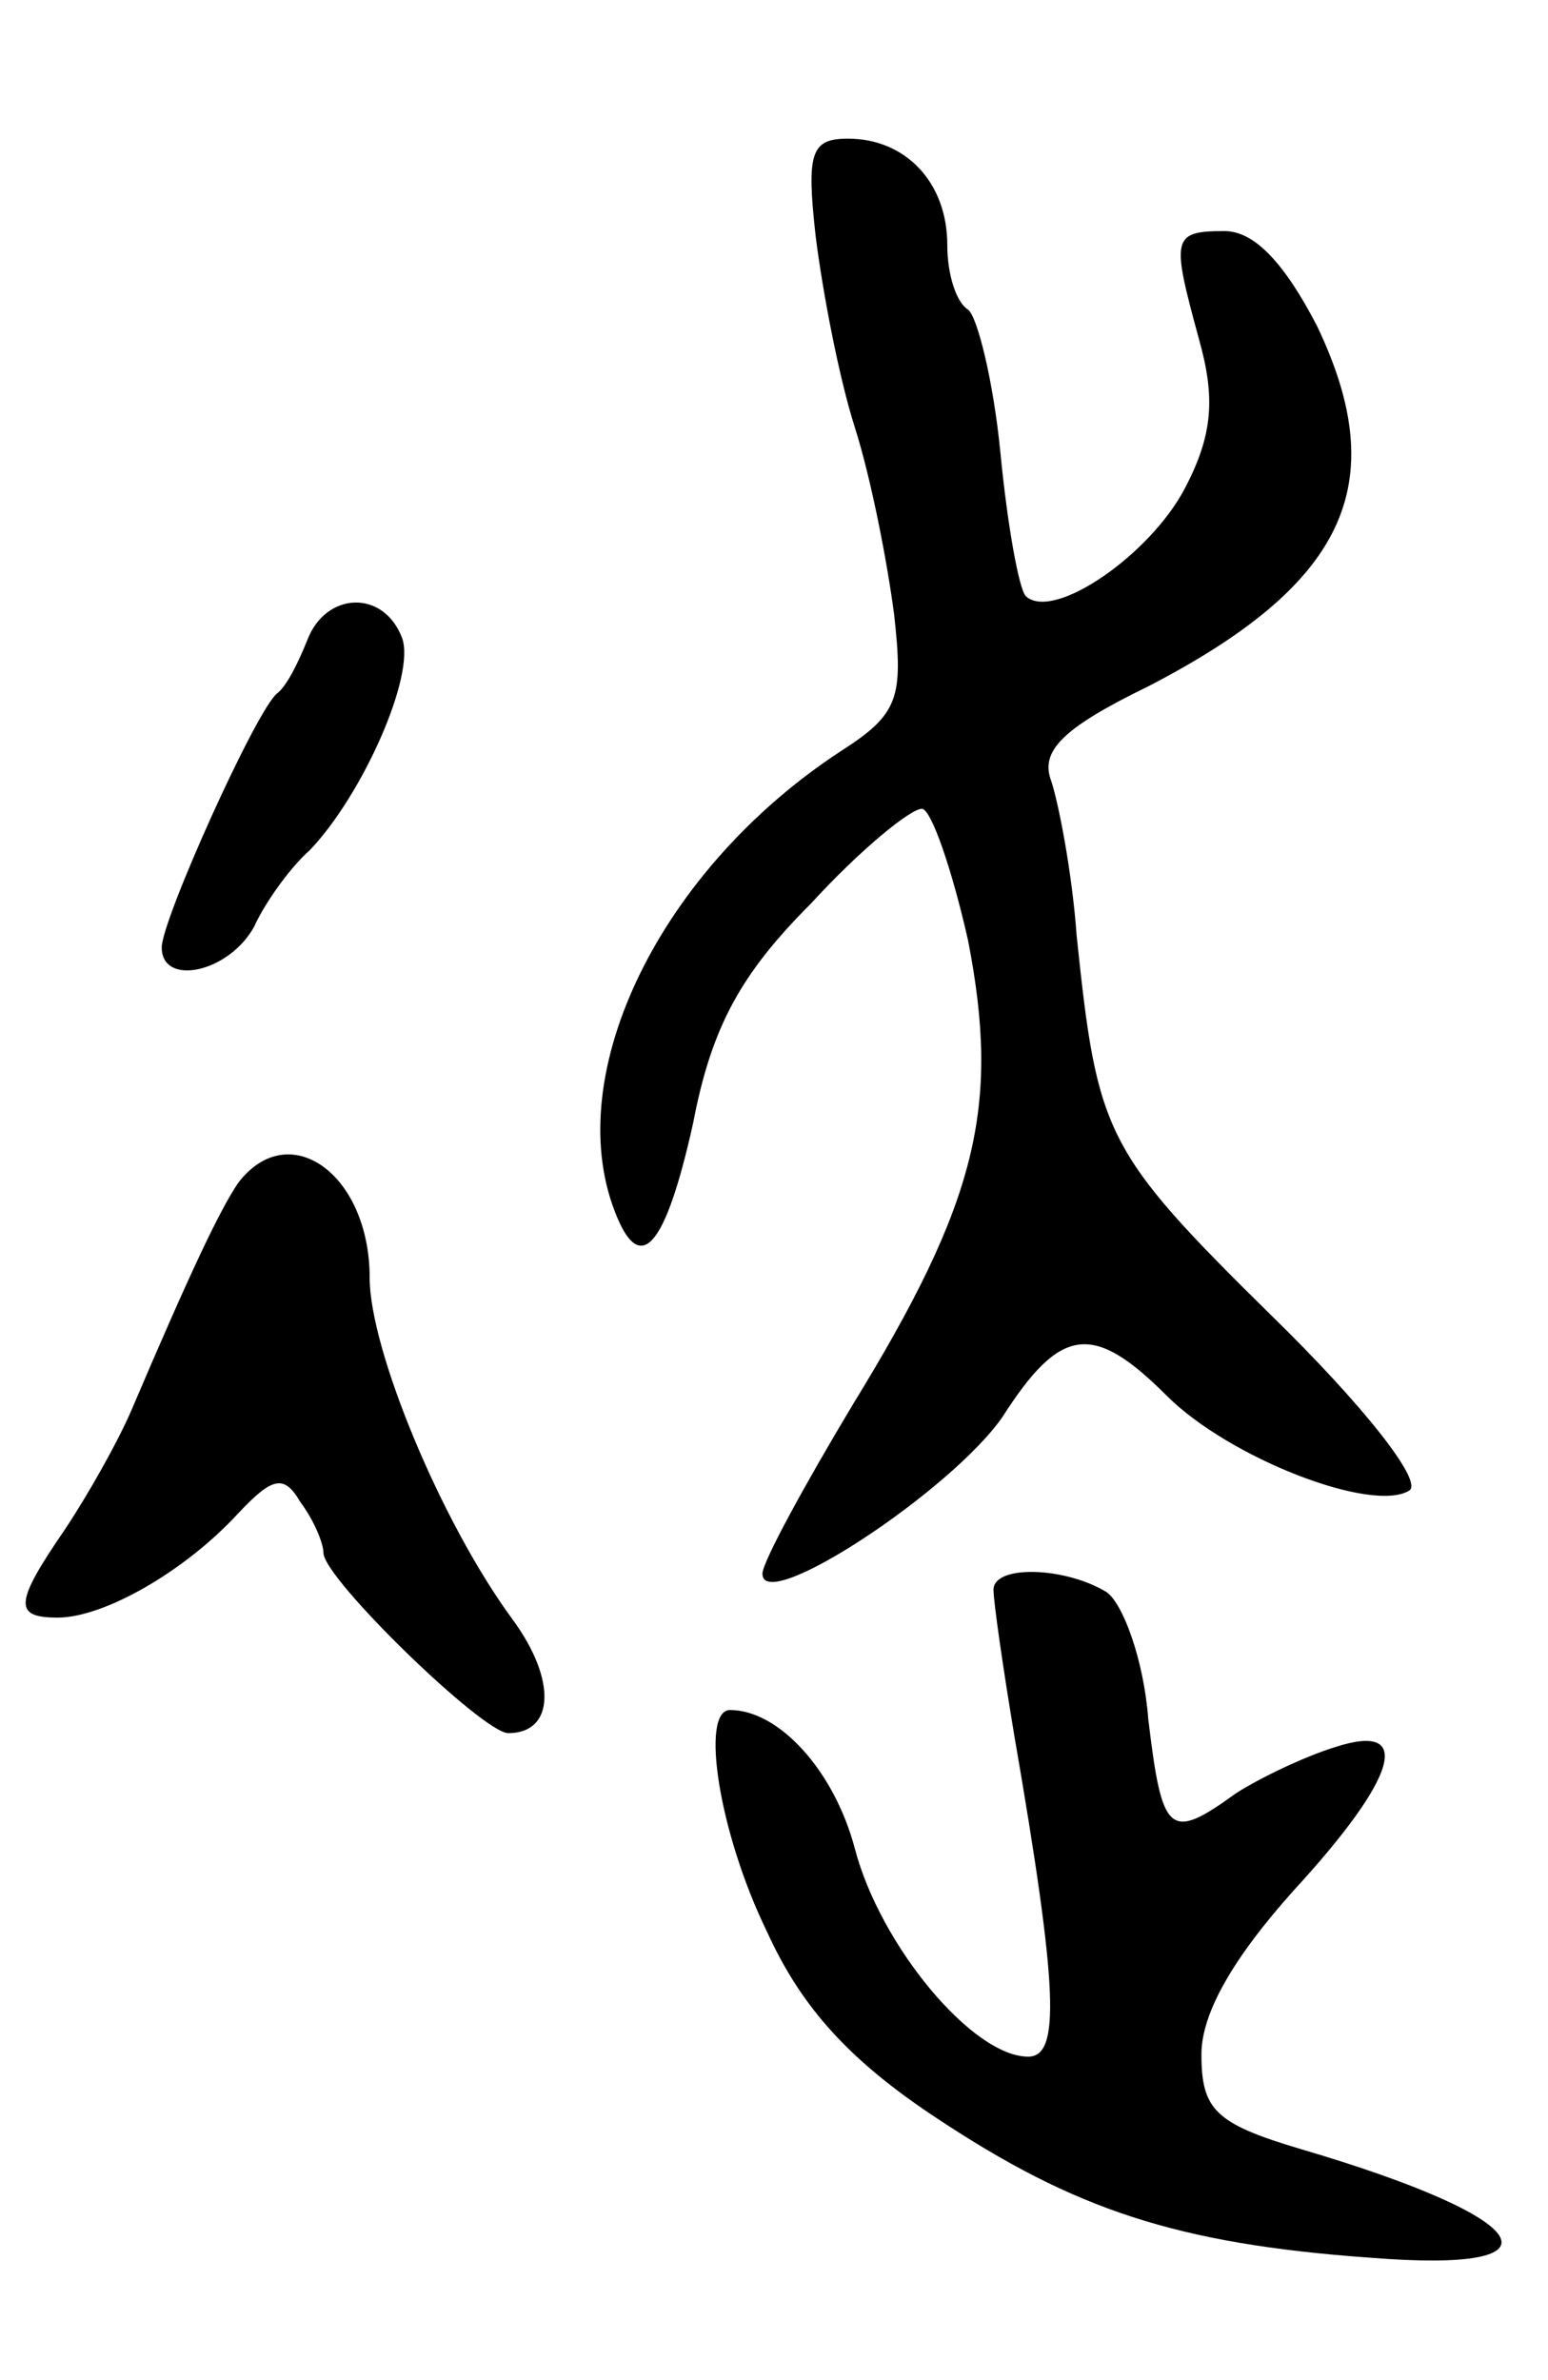 <svg version="1.0" xmlns="http://www.w3.org/2000/svg" width="67" height="103" viewBox="0 0 67 103" ><g transform="translate(0,103) scale(0.1,-0.1)" ><path d="M353 928 c3 -24 10 -61 17 -83 7 -22 14 -58 17 -81 4 -36 2 -43 -23 -59 -78 -51 -121 -139 -98 -199 11 -29 22 -16 34 38 8 42 21 65 51 95 21 23 43 41 48 41 4 0 13 -26 20 -57 14 -72 4 -113 -50 -201 -21 -35 -39 -68 -39 -73 0 -18 82 36 104 68 25 39 39 41 71 9 27 -27 89 -51 105 -41 6 4 -20 37 -60 76 -72 71 -75 78 -84 164 -2 28 -8 58 -11 67 -5 13 5 23 42 41 85 44 106 87 73 156 -14 27 -27 41 -40 41 -23 0 -23 -3 -11 -47 7 -25 6 -41 -6 -64 -15 -29 -57 -58 -69 -47 -3 3 -8 31 -11 62 -3 31 -10 59 -14 62 -5 3 -9 15 -9 28 0 27 -18 46 -43 46 -16 0 -18 -6 -14 -42z"/><path d="M133 753 c-4 -10 -9 -20 -13 -23 -9 -7 -50 -98 -50 -110 0 -17 29 -11 40 9 5 11 16 26 24 33 23 24 46 76 40 92 -8 21 -33 20 -41 -1z"/><path d="M103 518 c-8 -12 -20 -37 -46 -98 -6 -14 -19 -37 -29 -52 -22 -32 -22 -38 -3 -38 20 0 55 20 78 45 15 16 20 17 27 5 6 -8 10 -18 10 -22 0 -11 69 -78 80 -78 20 0 21 23 2 49 -31 42 -62 117 -62 148 0 45 -35 70 -57 41z"/><path d="M430 342 c0 -5 4 -33 9 -63 19 -110 20 -139 6 -139 -24 0 -64 48 -75 90 -9 34 -33 60 -54 60 -13 0 -5 -53 16 -96 15 -33 36 -56 74 -81 59 -39 103 -54 187 -60 87 -7 72 17 -30 47 -37 11 -43 17 -43 41 0 18 14 42 40 71 45 49 52 73 18 62 -13 -4 -32 -13 -43 -20 -29 -21 -32 -18 -38 32 -2 26 -11 50 -18 55 -18 11 -49 12 -49 1z"/></g></svg> 
